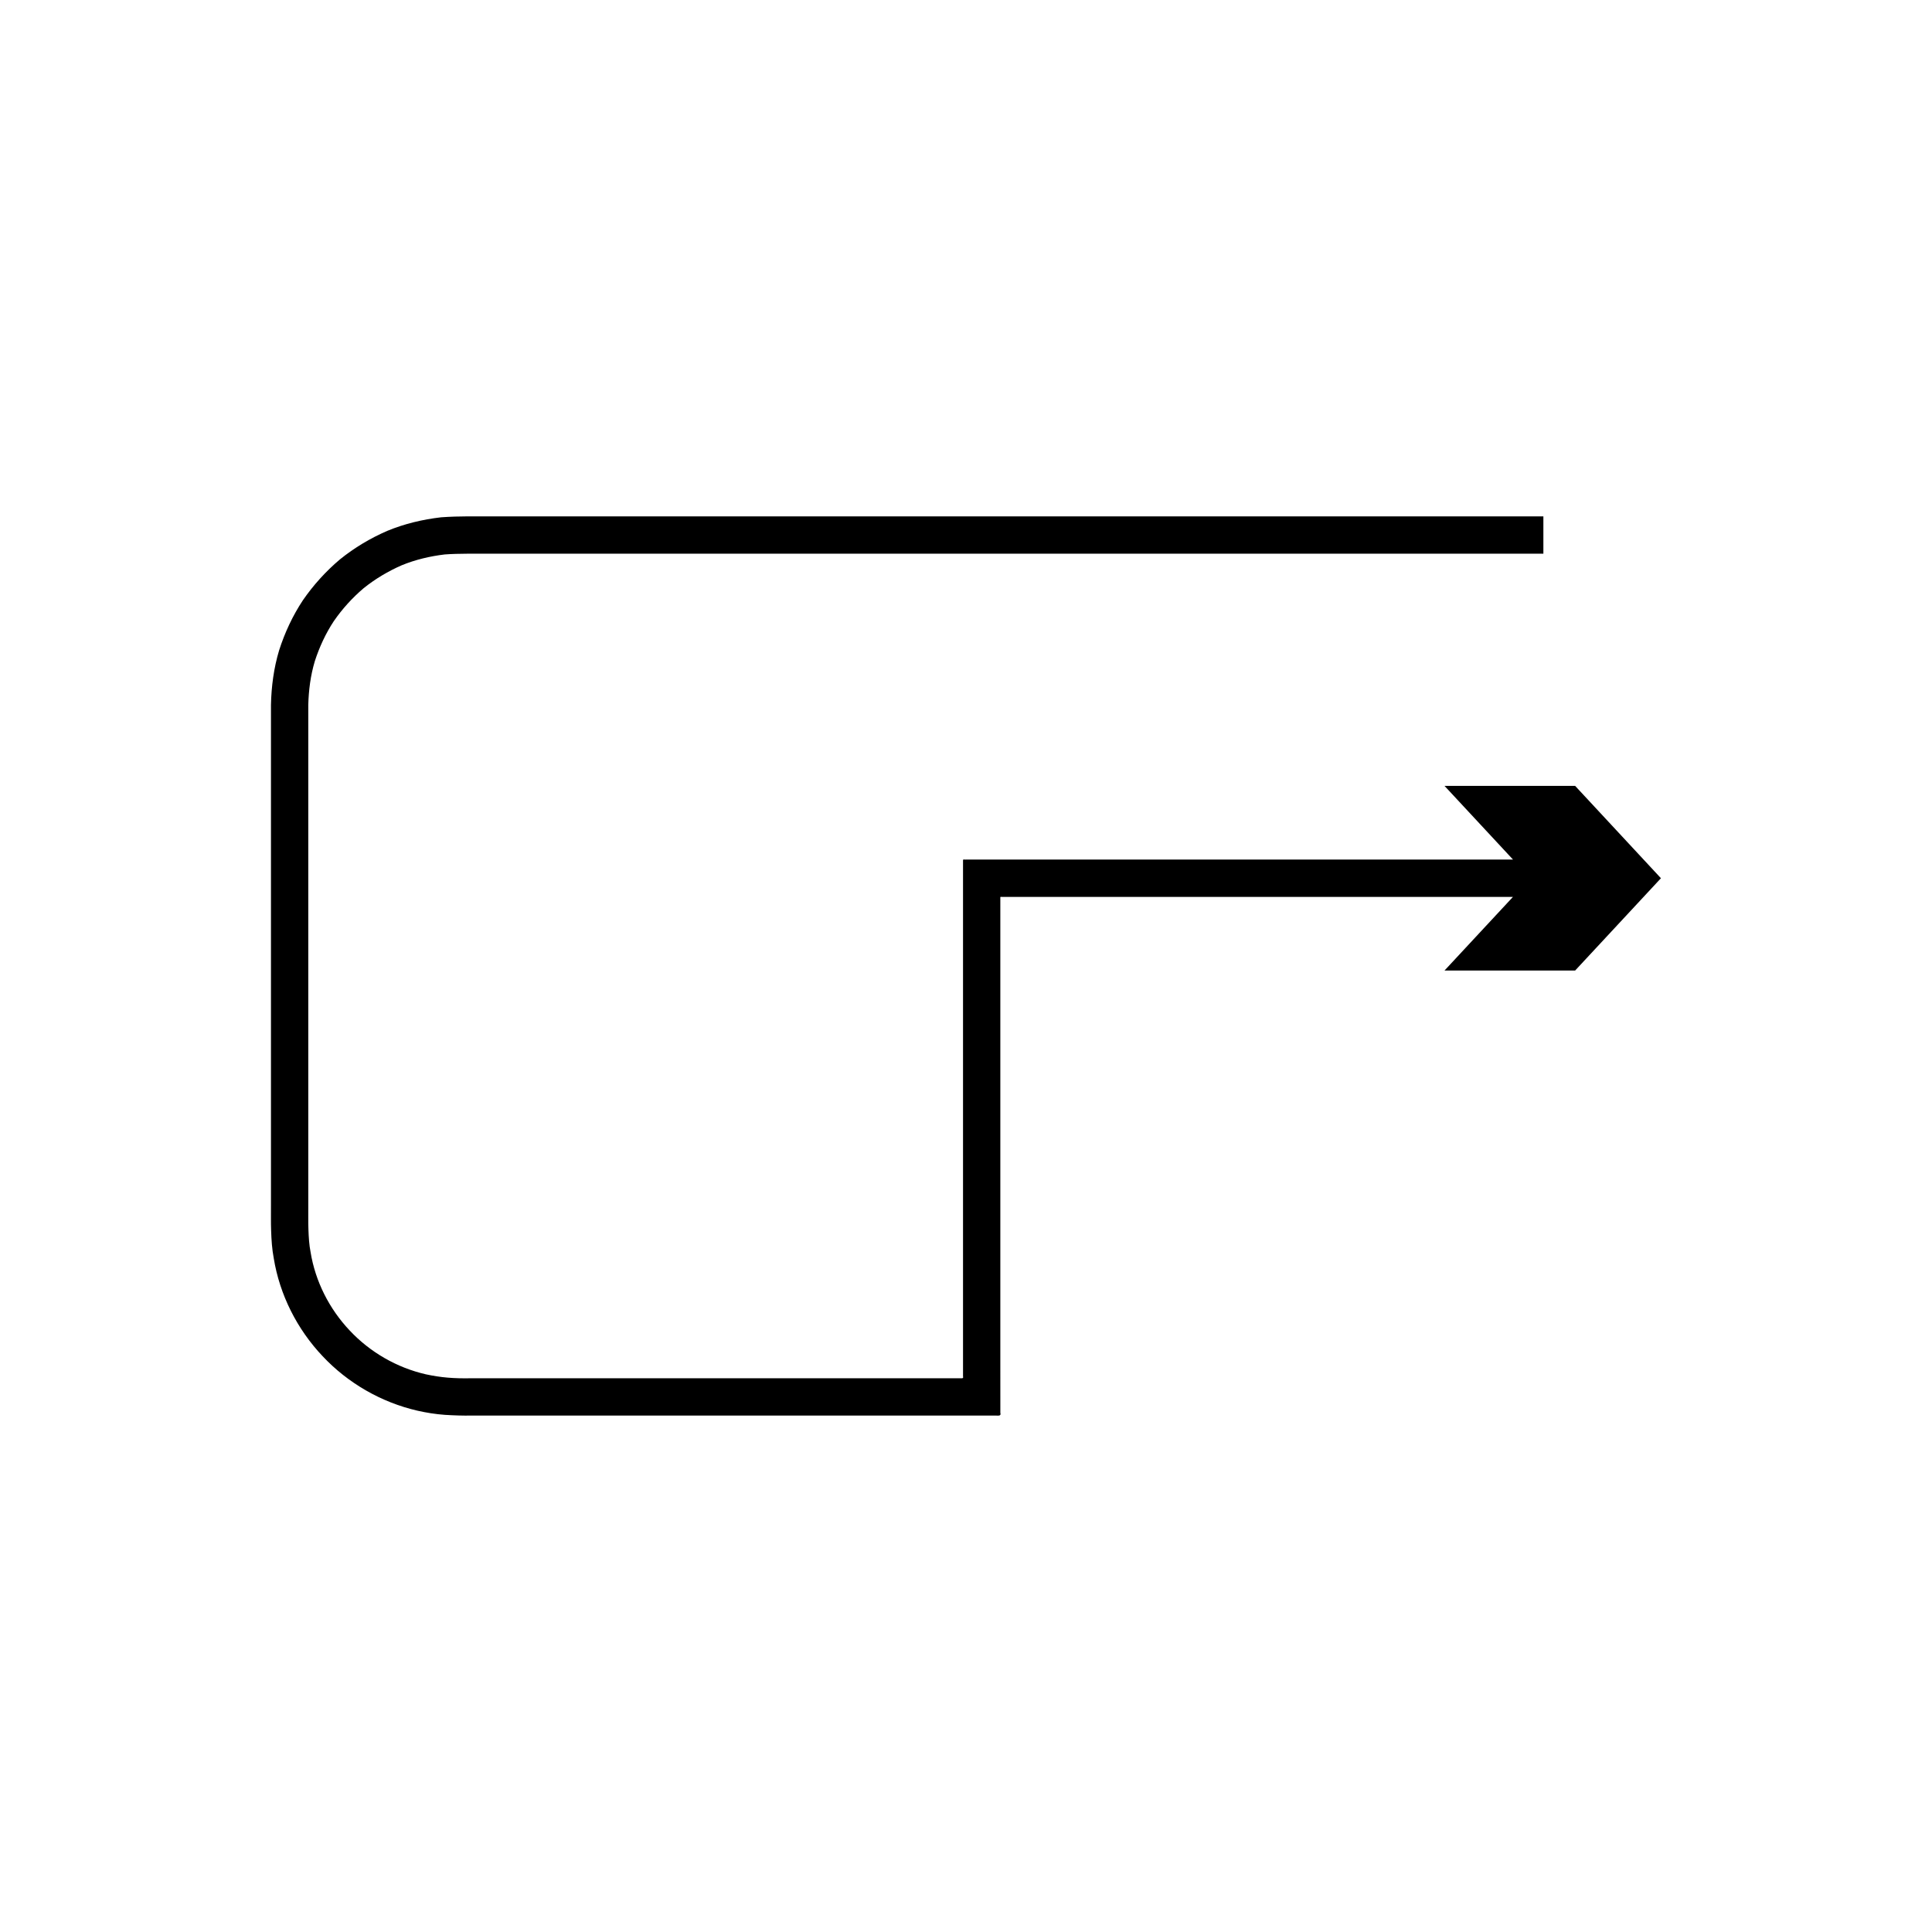 <?xml version="1.0" encoding="UTF-8"?>
<!-- Uploaded to: SVG Repo, www.svgrepo.com, Generator: SVG Repo Mixer Tools -->
<svg fill="#000000" width="800px" height="800px" version="1.1" viewBox="144 144 512 512" xmlns="http://www.w3.org/2000/svg">
 <path d="m561.43 352.27h-34.617l18.148 19.523h-144.93c-0.254 0.078-0.84-0.176-0.82 0.176v136.8c0.188 0.629-0.406 0.477-0.836 0.484h-129.49c-4.617 0.09-8.07-0.188-12.055-1.051-7.652-1.758-14.766-5.848-20.152-11.602-5.414-5.715-9.125-13.047-10.375-20.797-0.379-1.934-0.488-3.894-0.562-5.863-0.086-2.023-0.023-4.367-0.043-6.535v-132.57c0.102-3.945 0.602-7.856 1.734-11.625 1.211-3.734 2.871-7.328 5.039-10.617 2.242-3.238 4.902-6.176 7.91-8.727 3.078-2.469 6.477-4.492 10.082-6.066 3.641-1.496 7.488-2.398 11.387-2.867 3.711-0.281 8.406-0.184 12.77-0.199h278.39v-9.891h-278.39c-4.473 0.035-8.621-0.121-13.734 0.246-4.875 0.566-9.688 1.711-14.23 3.586-4.504 1.949-8.742 4.481-12.559 7.559-3.746 3.164-7.055 6.816-9.836 10.852-2.707 4.094-4.793 8.574-6.289 13.246-1.418 4.707-2.062 9.617-2.164 14.508v132.57c0.02 2.25-0.043 4.328 0.043 6.719 0.082 2.453 0.234 4.898 0.695 7.316 1.57 9.695 6.207 18.84 12.934 25.941 6.695 7.148 15.551 12.25 25.125 14.453 2.387 0.547 4.828 0.93 7.266 1.109 2.512 0.16 4.883 0.23 7.008 0.191h138.96c0.648-0.016 1.543 0.215 1.262-0.73v-3.984l-0.004-7.965v-124.66c-0.012-0.234 0.375-0.066 0.543-0.117h135.31l-18.148 19.523h34.617l22.746-24.469z"/>
</svg>